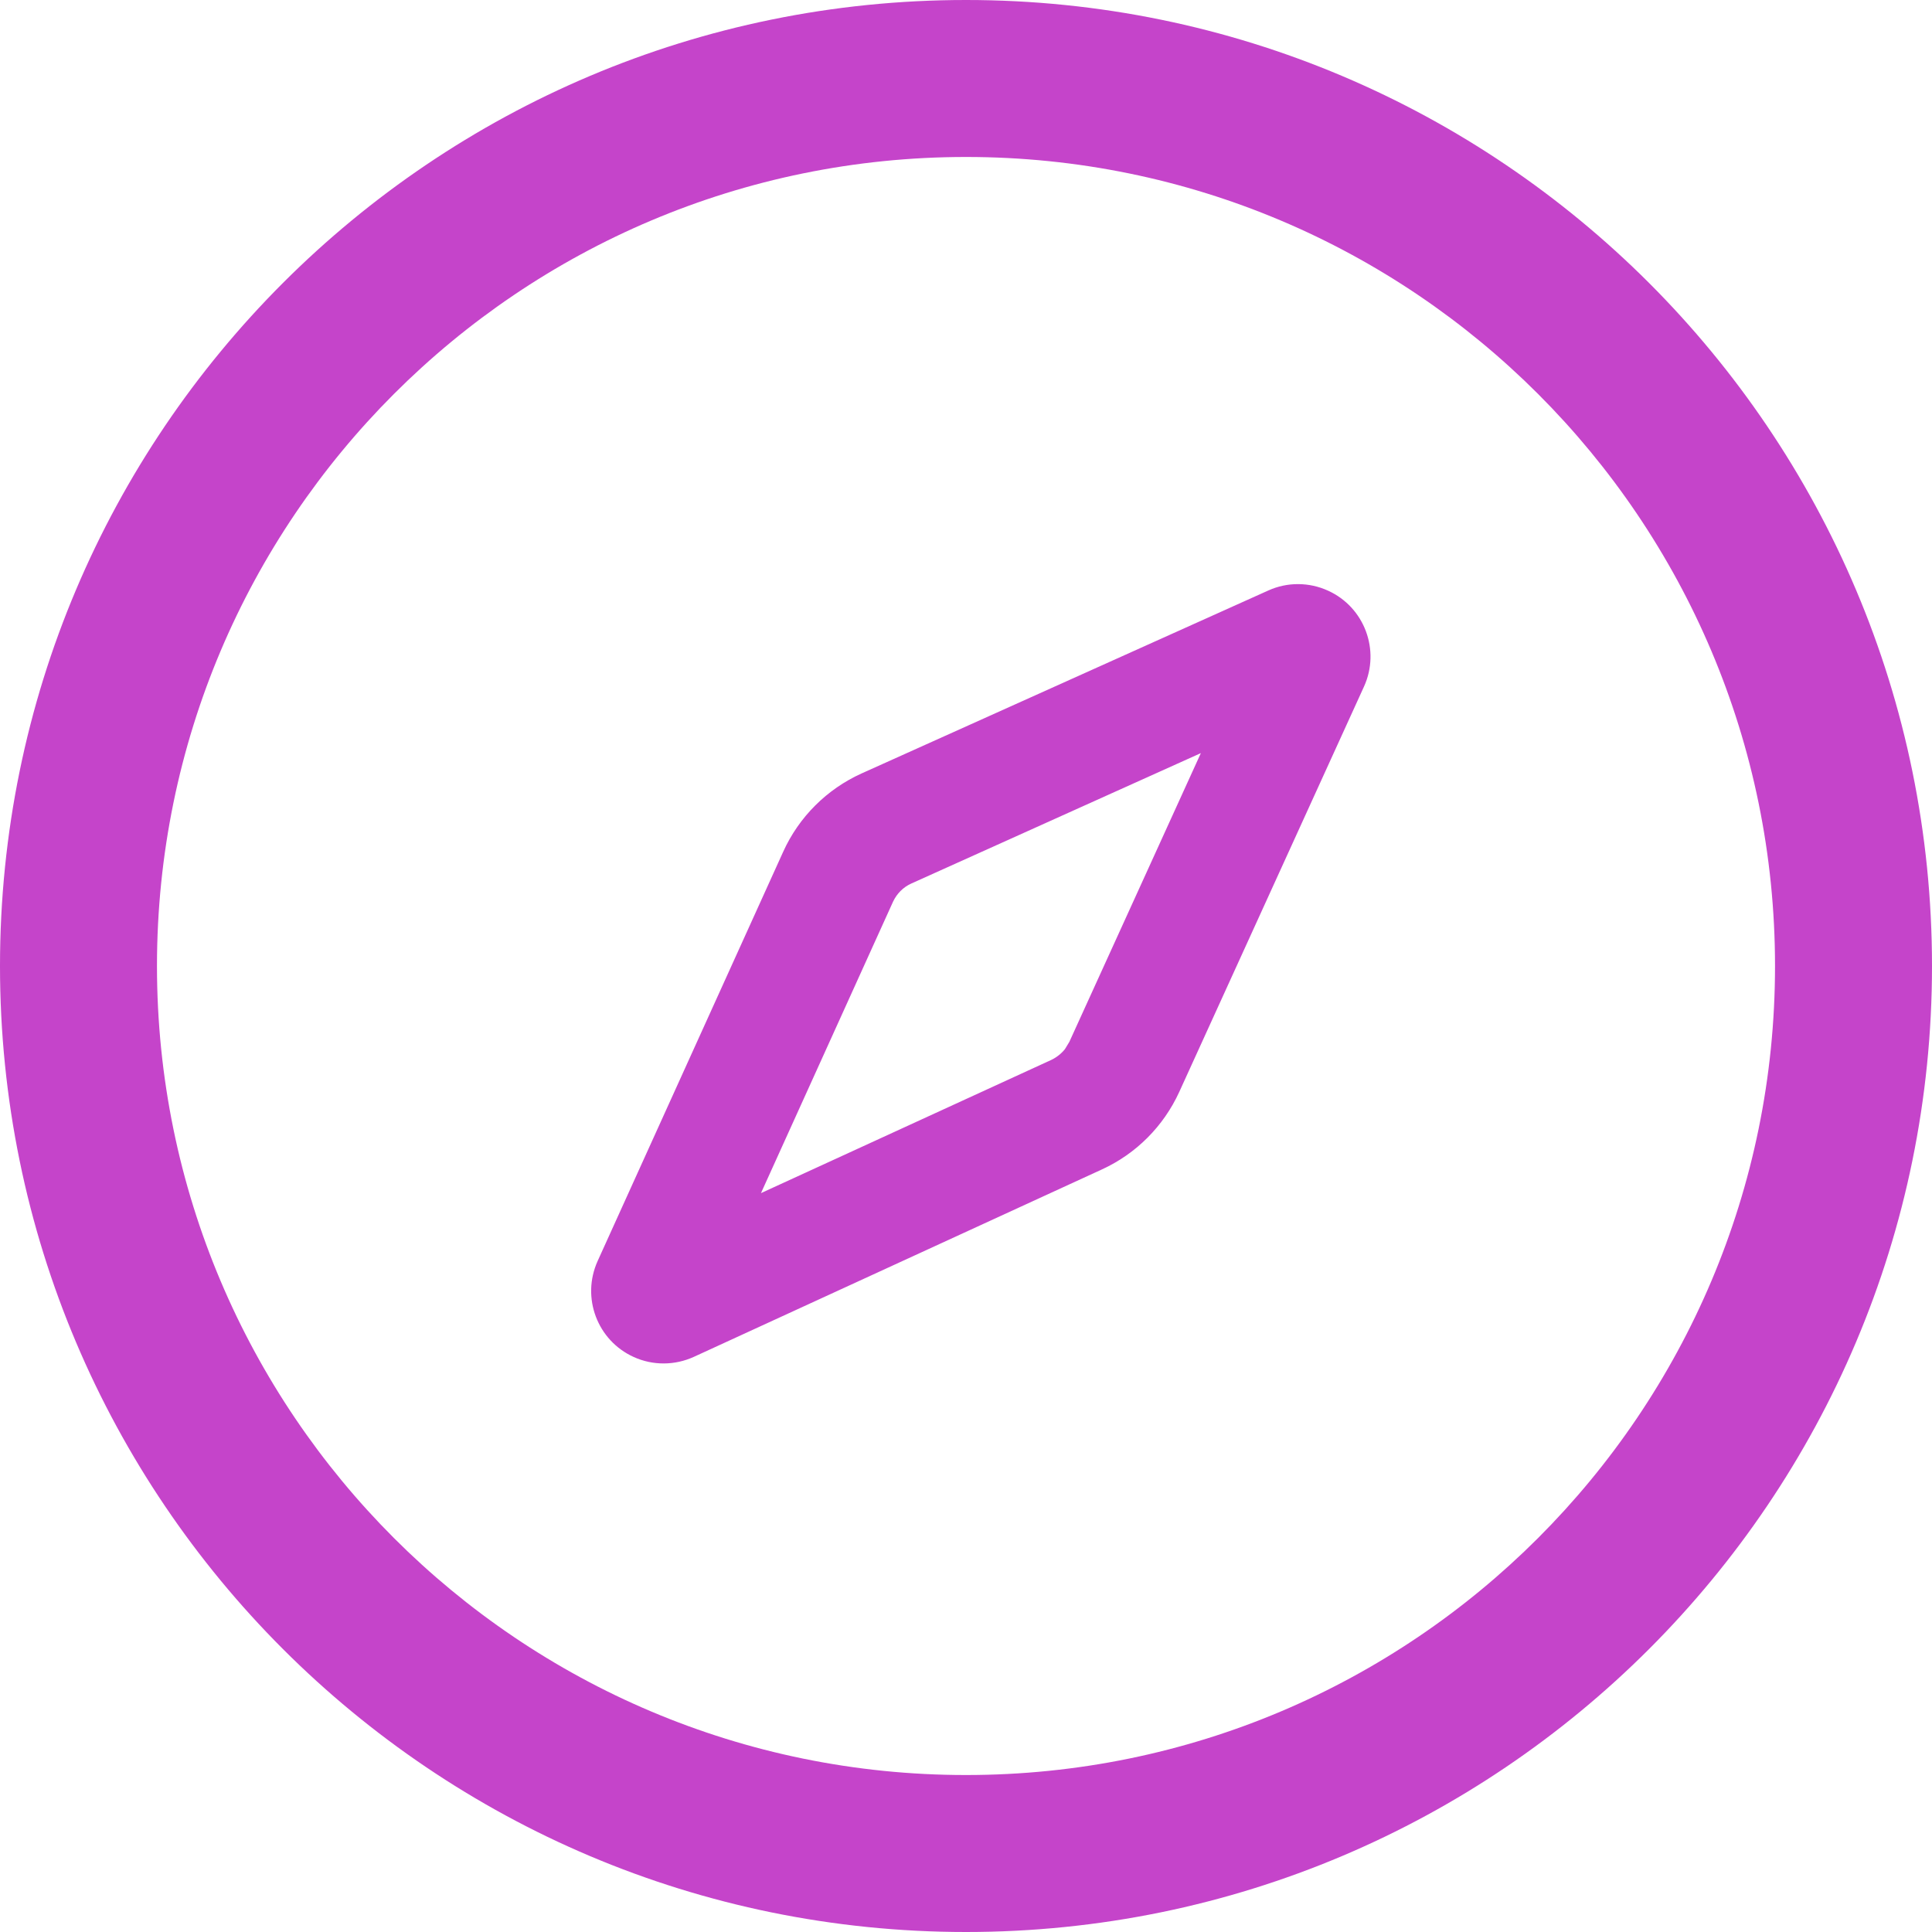 <?xml version="1.0" encoding="UTF-8"?>
<svg width="16px" height="16px" viewBox="0 0 16 16" version="1.1" xmlns="http://www.w3.org/2000/svg" xmlns:xlink="http://www.w3.org/1999/xlink">
    <title>explore-选中@3x</title>
    <g id="web" stroke="none" stroke-width="1" fill="none" fill-rule="evenodd">
        <g id="explore-交互" transform="translate(-24, -112)">
            <g id="explore-选中" transform="translate(24, 112)">
                <rect id="矩形" x="0" y="0" width="16" height="16"></rect>
                <path d="M8,0 C12.418,0 16,3.582 16,8 C16,12.418 12.418,16 8,16 C3.582,16 0,12.418 0,8 C0,3.582 3.582,0 8,0 Z M8,1.3 C4.3,1.3 1.3,4.3 1.3,8 C1.3,11.7 4.3,14.7 8,14.7 C11.7,14.7 14.7,11.7 14.7,8 C14.7,4.3 11.7,1.3 8,1.3 Z M10.999,4.892 C11.3,5.029 11.433,5.385 11.296,5.686 L9.766,9.043 C9.636,9.327 9.409,9.555 9.125,9.685 L5.746,11.237 C5.588,11.309 5.406,11.31 5.248,11.238 C4.946,11.101 4.813,10.746 4.949,10.444 L6.486,7.054 C6.616,6.766 6.848,6.535 7.136,6.405 L10.504,4.89 C10.661,4.819 10.842,4.82 10.999,4.892 Z M9.945,6.237 L7.547,7.317 C7.48,7.347 7.427,7.401 7.396,7.467 L6.302,9.881 L8.708,8.777 C8.751,8.756 8.789,8.726 8.819,8.689 L8.856,8.628 L9.945,6.237 Z" id="形状结合" fill="#C544CA" fill-rule="nonzero"></path>
            </g>
        </g>
    </g>
</svg>